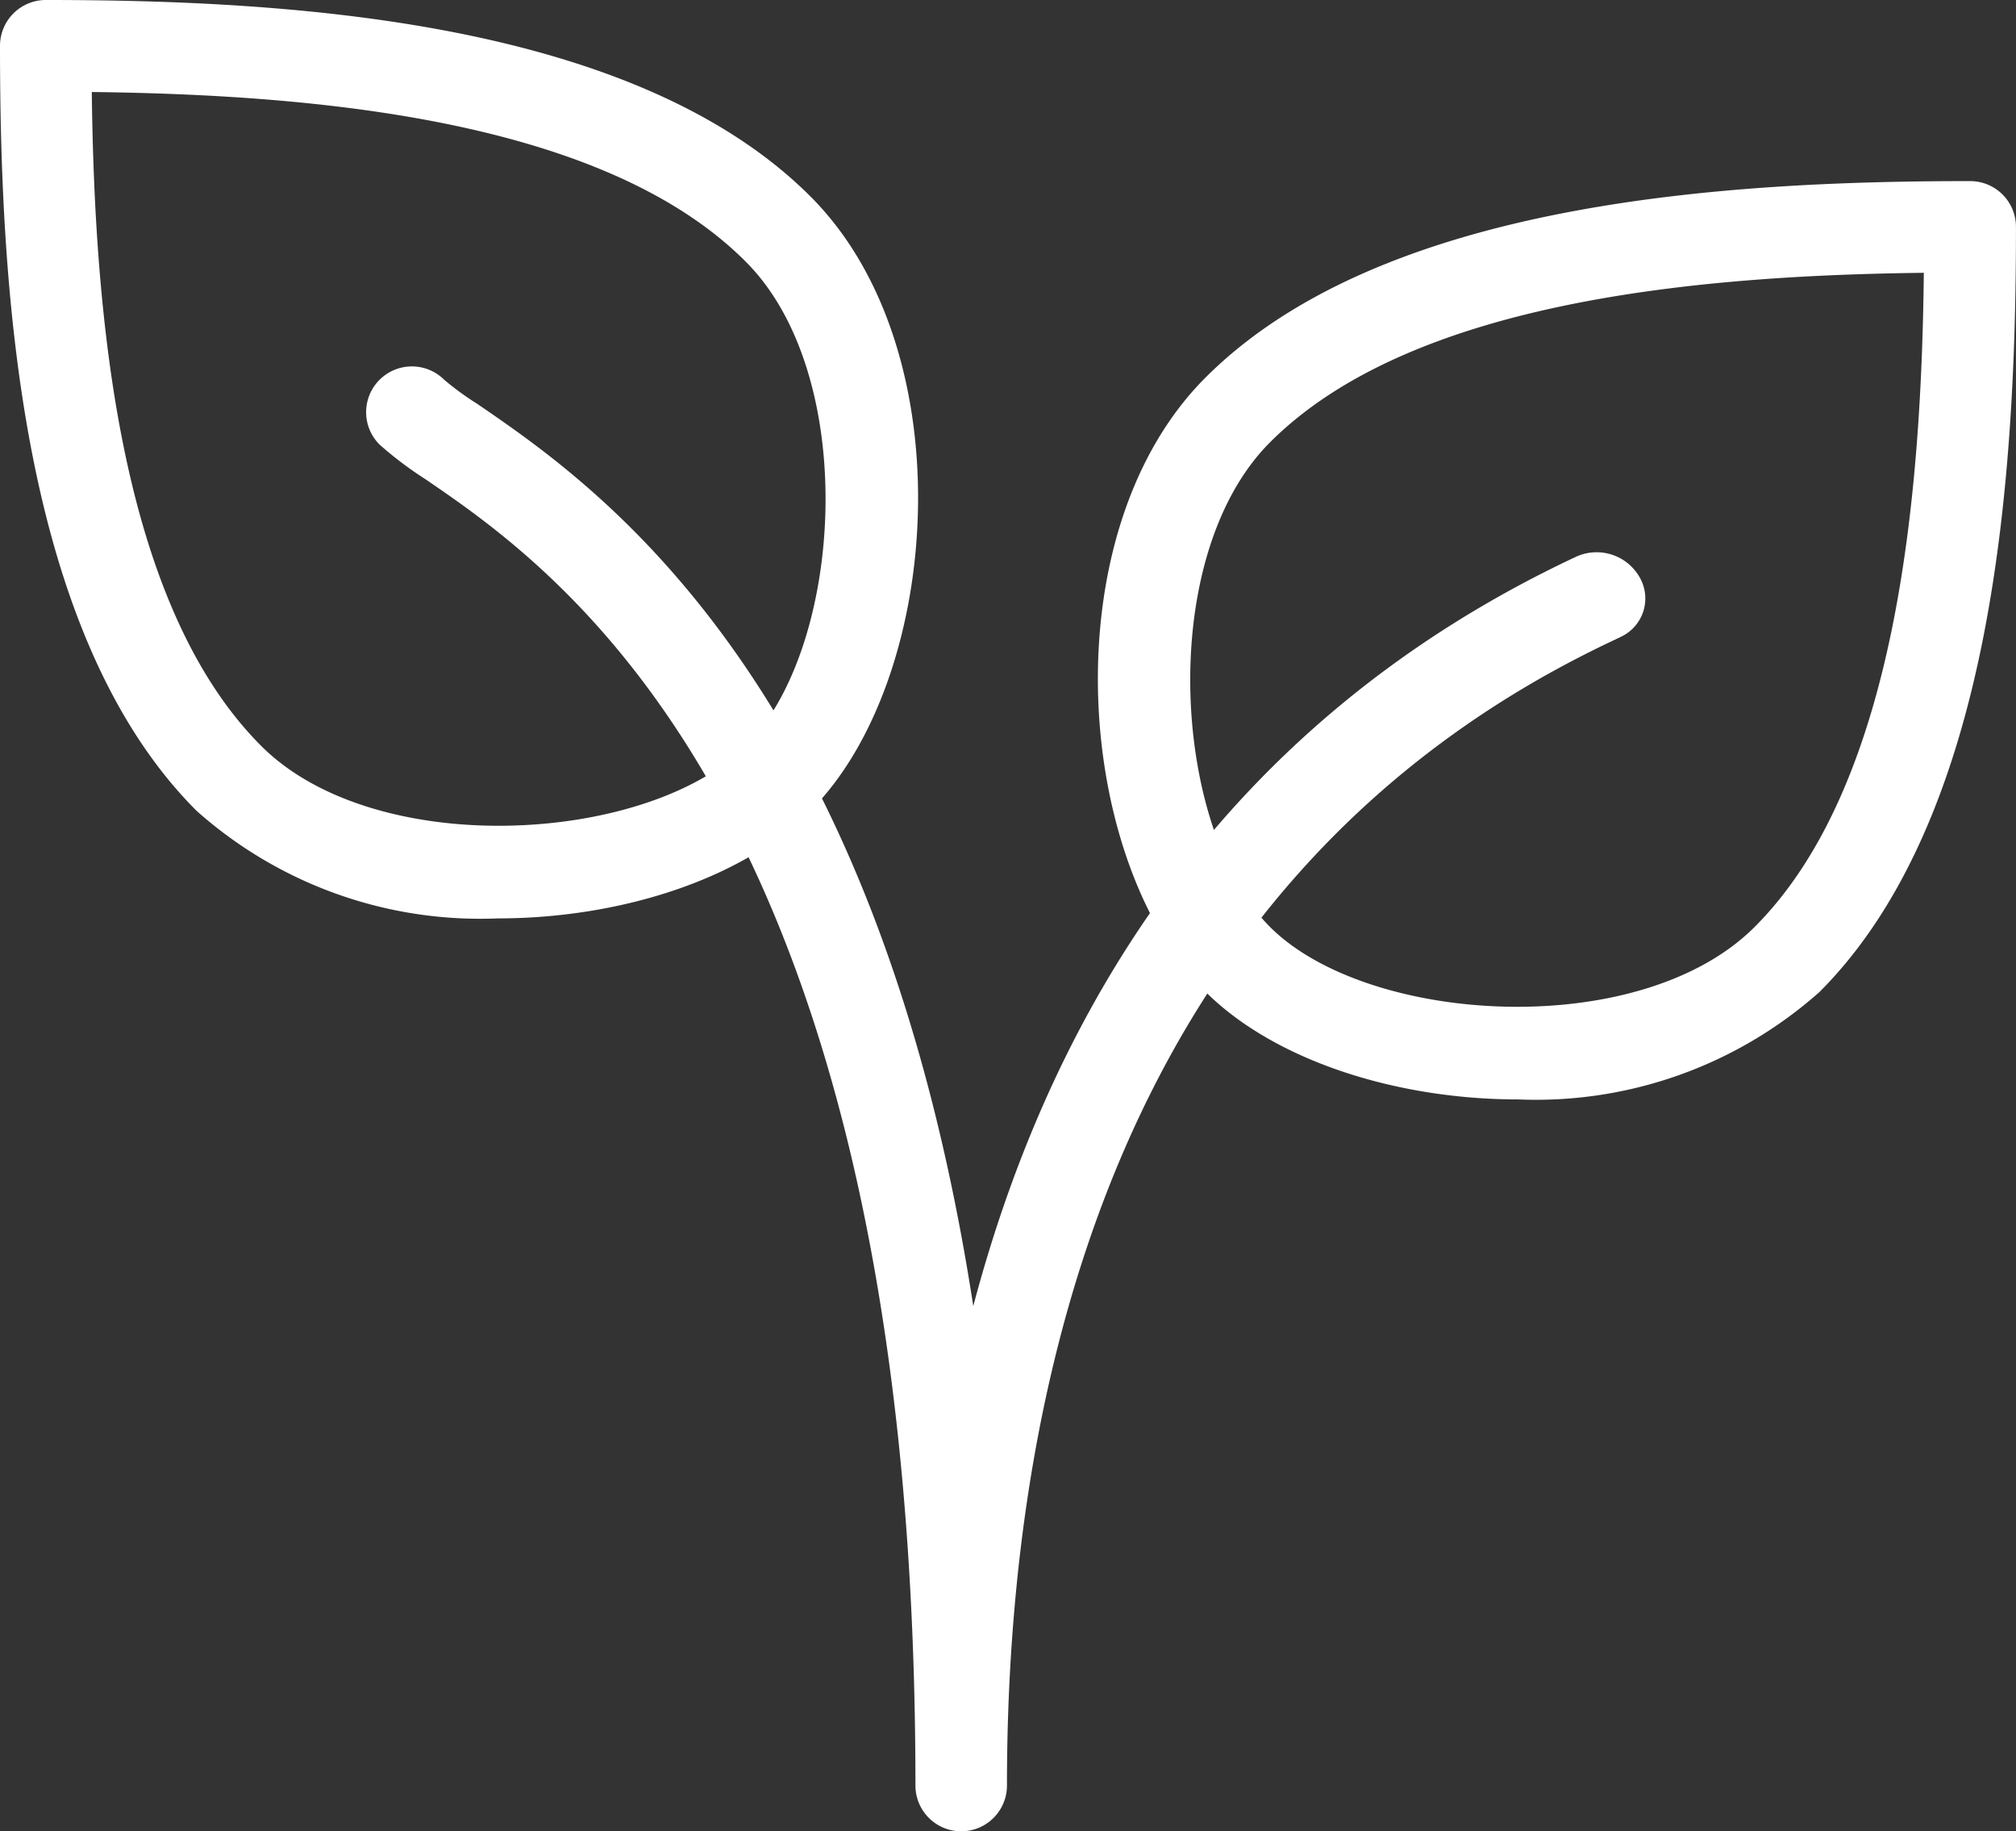 <svg xmlns="http://www.w3.org/2000/svg" width="52.422" height="47.607">
  <rect width="100%" height="100%" fill="#333333" stroke="none"/>
  <path d="M21.075,26.687C16.5,22.11,7.534,21.579,1.19,21.579A1.191,1.191,0,0,0,0,22.769c0,6.344.528,15.305,5.108,19.885a11.084,11.084,0,0,0,7.834,2.8c3.192,0,6.355-1.021,8.134-2.8C24.486,39.241,25.112,30.722,21.075,26.687ZM19.393,40.971c-2.547,2.545-9.619,2.98-12.6,0-3.7-3.7-4.337-11.207-4.406-17,5.8.069,13.308.709,17,4.406C22.373,31.353,21.937,38.427,19.393,40.971Z" transform="translate(0 -21.579)" fill="#fff"/>
  <path d="M278.545,63.776c-6.344,0-15.305.528-19.885,5.108-4.037,4.035-3.411,12.554,0,15.965,1.778,1.776,4.939,2.8,8.131,2.8a11.1,11.1,0,0,0,7.836-2.794c4.577-4.58,5.108-13.542,5.108-19.885A1.19,1.19,0,0,0,278.545,63.776Zm-5.606,19.39c-2.98,2.98-10.054,2.545-12.6,0s-2.98-9.619,0-12.6c3.7-3.7,11.207-4.337,17-4.406C277.277,71.962,276.636,79.472,272.939,83.166Z" transform="translate(28.548 4.708) translate(-255.862 -63.776)" fill="#fff"/>
  <path d="M118.444,112.415a1.286,1.286,0,0,0-1.678-.526c-9.129,4.292-13.613,11.775-15.651,19.469C98.594,115,91.3,110.013,88.211,107.9a7.478,7.478,0,0,1-.852-.621,1.19,1.19,0,0,0-1.683,1.683,9.575,9.575,0,0,0,1.193.9c3.485,2.383,12.742,8.717,12.742,33.96a1.19,1.19,0,0,0,2.38,0c0-10.2,2.74-23.646,15.789-29.778,0,0,.193-.093.193-.093A1.1,1.1,0,0,0,118.444,112.415Z" transform="translate(9.521 9.523) translate(-85.328 -106.928)" fill="#fff"/>
</svg>
